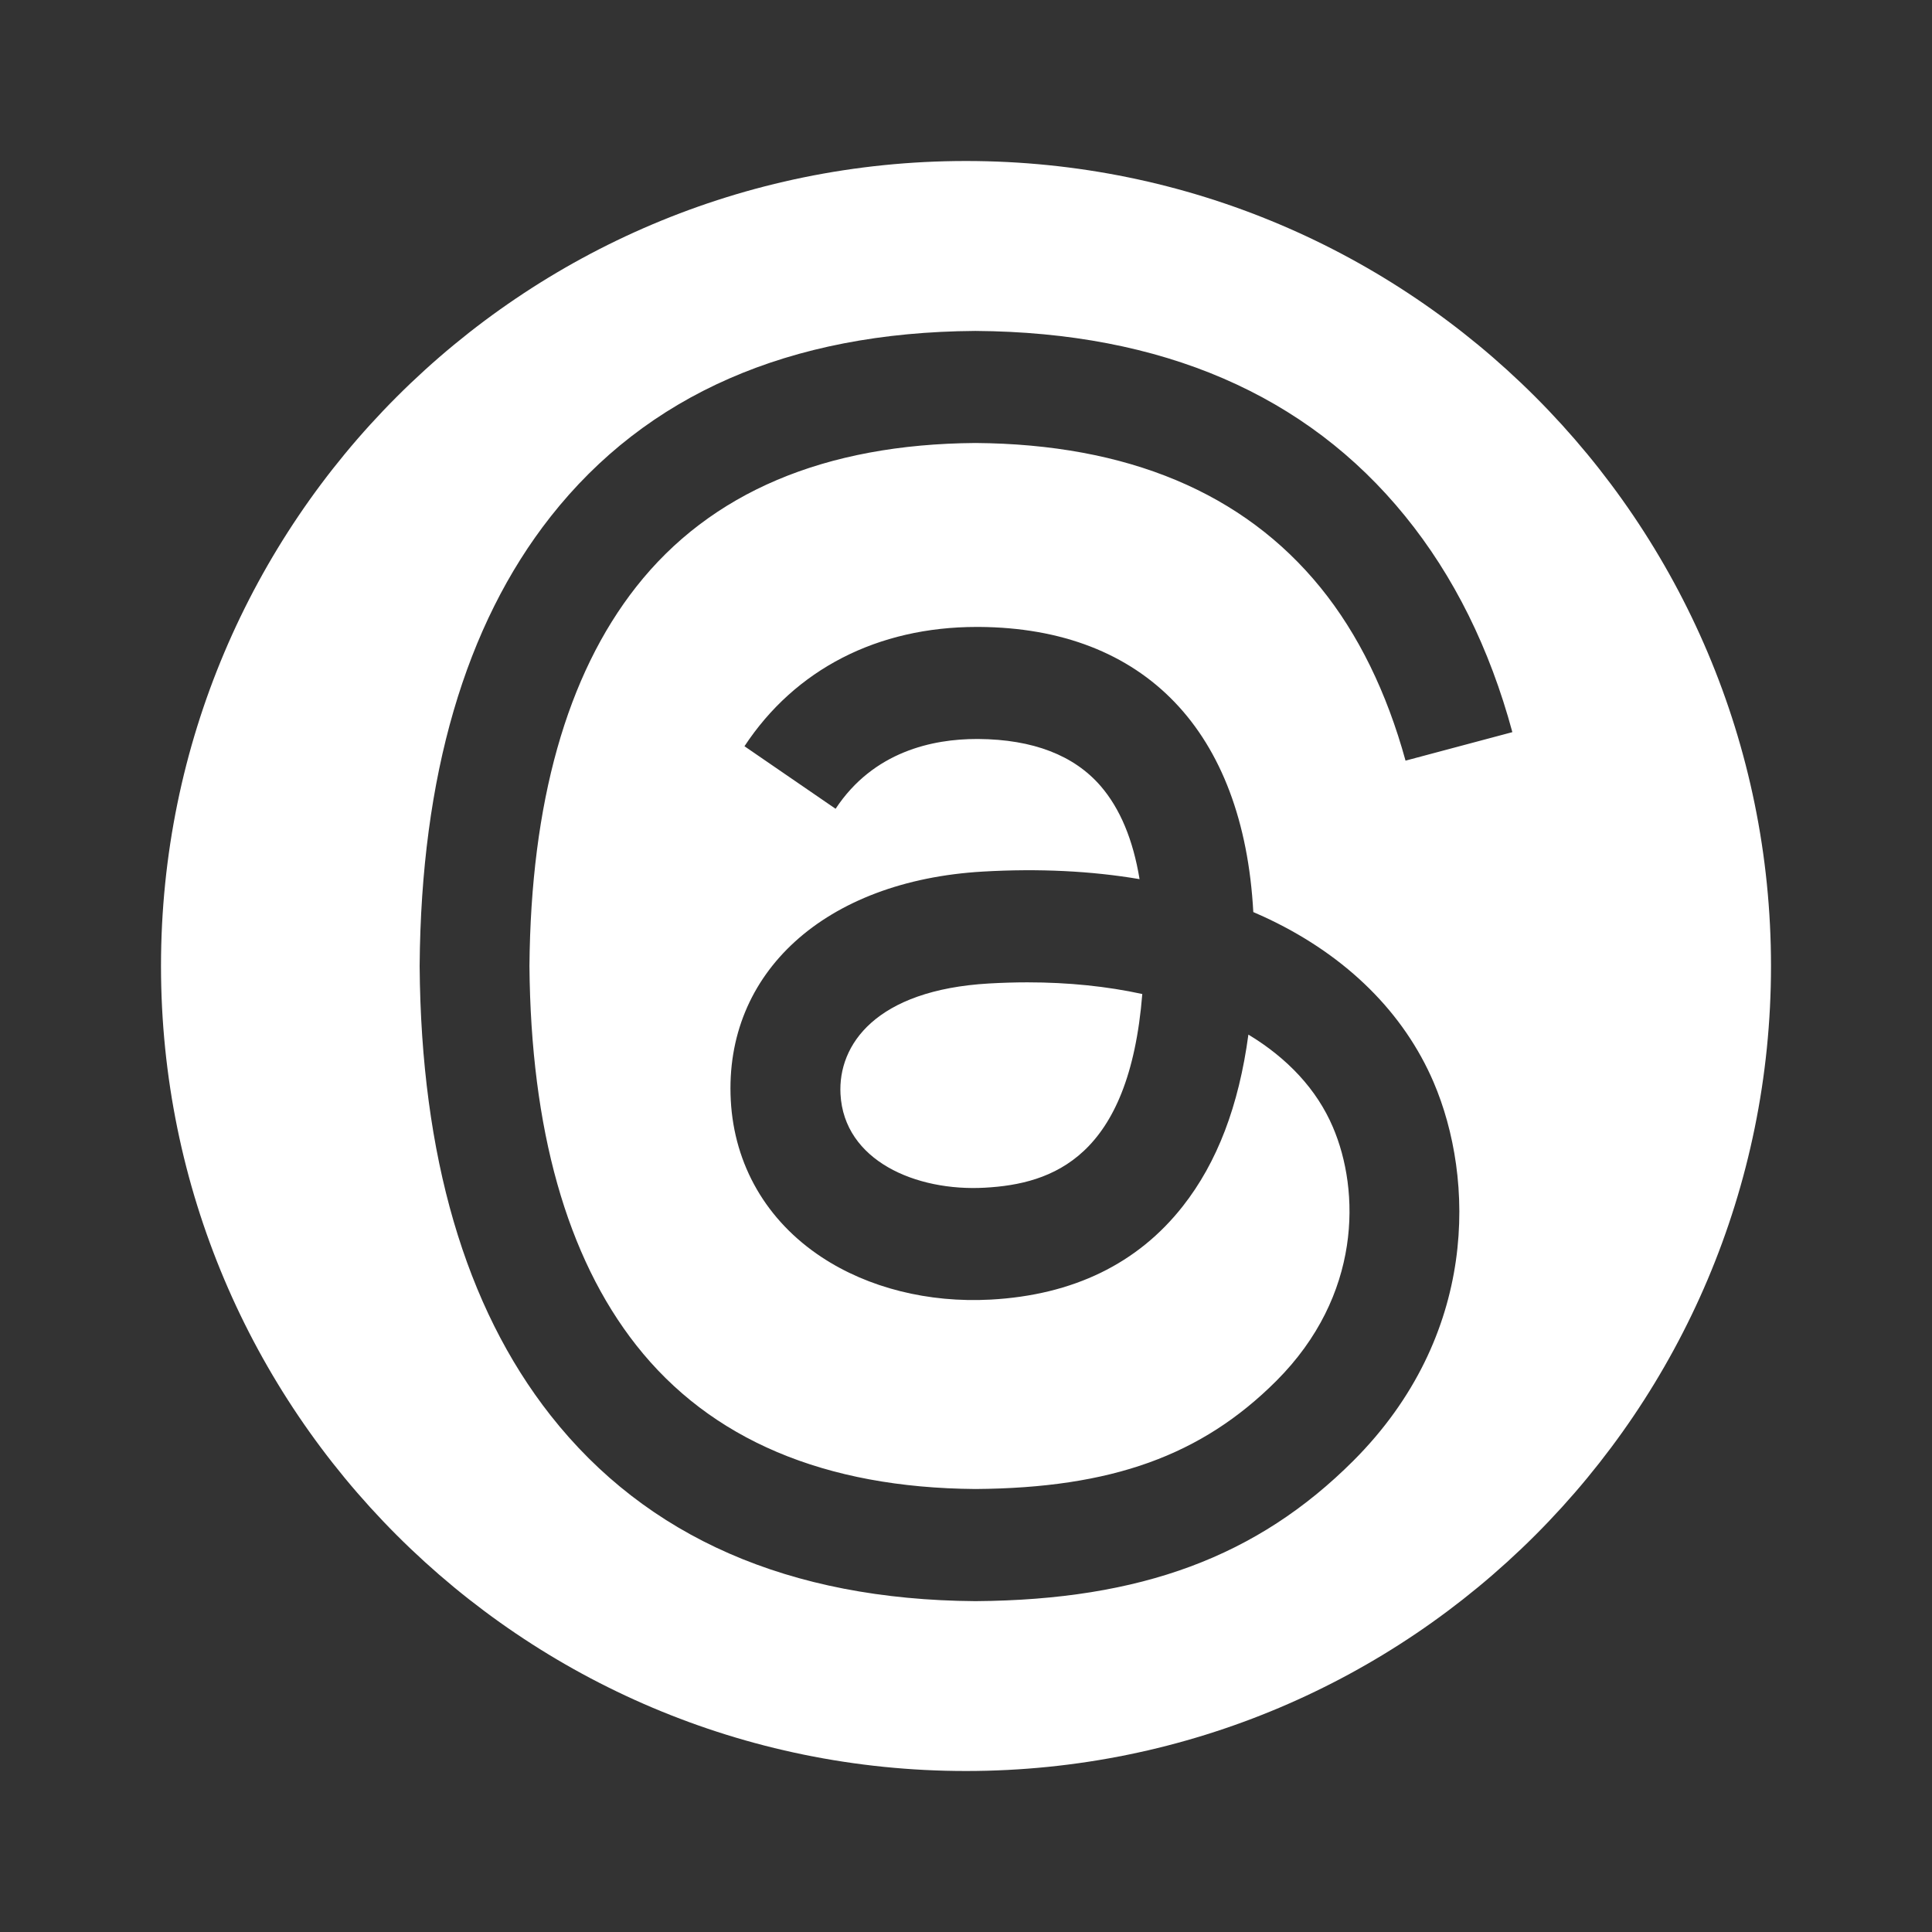 <svg width="24" height="24" viewBox="0 0 24 24" fill="none" xmlns="http://www.w3.org/2000/svg">
    <rect x="0" y="0" width="24" height="24" fill="#333333" stroke="none"/>
    <path fill-rule="evenodd" clip-rule="evenodd" d="M22 12C22 17.523 17.523 22 12 22C6.477 22 2 17.523 2 12C2 6.477 6.477 2 12 2C17.523 2 22 6.477 22 12ZM15.569 11.33C15.639 11.36 15.708 11.392 15.776 11.424L15.776 11.424C16.736 11.885 17.439 12.583 17.808 13.442C18.321 14.64 18.368 16.591 16.81 18.148C15.619 19.338 14.173 19.875 12.121 19.89H12.112C9.805 19.873 8.031 19.097 6.839 17.582C5.778 16.234 5.231 14.358 5.213 12.006V12V11.995C5.231 9.643 5.778 7.767 6.839 6.419C8.031 4.904 9.805 4.127 12.112 4.111H12.121C14.433 4.127 16.228 4.901 17.454 6.41C18.06 7.155 18.505 8.053 18.787 9.095L17.46 9.449C17.227 8.602 16.873 7.876 16.404 7.299C15.447 6.121 14.005 5.517 12.117 5.503C10.242 5.517 8.825 6.118 7.903 7.29C7.04 8.387 6.594 9.972 6.577 12C6.594 14.029 7.04 15.613 7.903 16.71C8.825 17.882 10.242 18.483 12.117 18.497C13.807 18.485 14.925 18.083 15.855 17.154C16.916 16.093 16.897 14.792 16.557 14C16.358 13.534 15.996 13.147 15.508 12.852C15.389 13.738 15.12 14.441 14.694 14.983C14.134 15.697 13.331 16.088 12.307 16.144C11.532 16.186 10.786 15.999 10.207 15.617C9.522 15.165 9.121 14.473 9.078 13.668C8.994 12.081 10.252 10.94 12.21 10.827C12.905 10.787 13.555 10.819 14.156 10.921C14.076 10.433 13.915 10.046 13.674 9.766C13.343 9.382 12.831 9.185 12.153 9.18H12.134C11.59 9.18 10.851 9.333 10.38 10.047L9.248 9.27C9.878 8.314 10.902 7.788 12.134 7.788H12.162C14.221 7.801 15.447 9.086 15.569 11.33ZM10.441 13.592C10.485 14.417 11.376 14.802 12.234 14.754C13.074 14.708 14.027 14.378 14.19 12.348C13.754 12.253 13.275 12.203 12.762 12.203C12.607 12.203 12.448 12.208 12.287 12.217C10.876 12.298 10.408 12.981 10.441 13.592Z" fill="white"/>
</svg>
